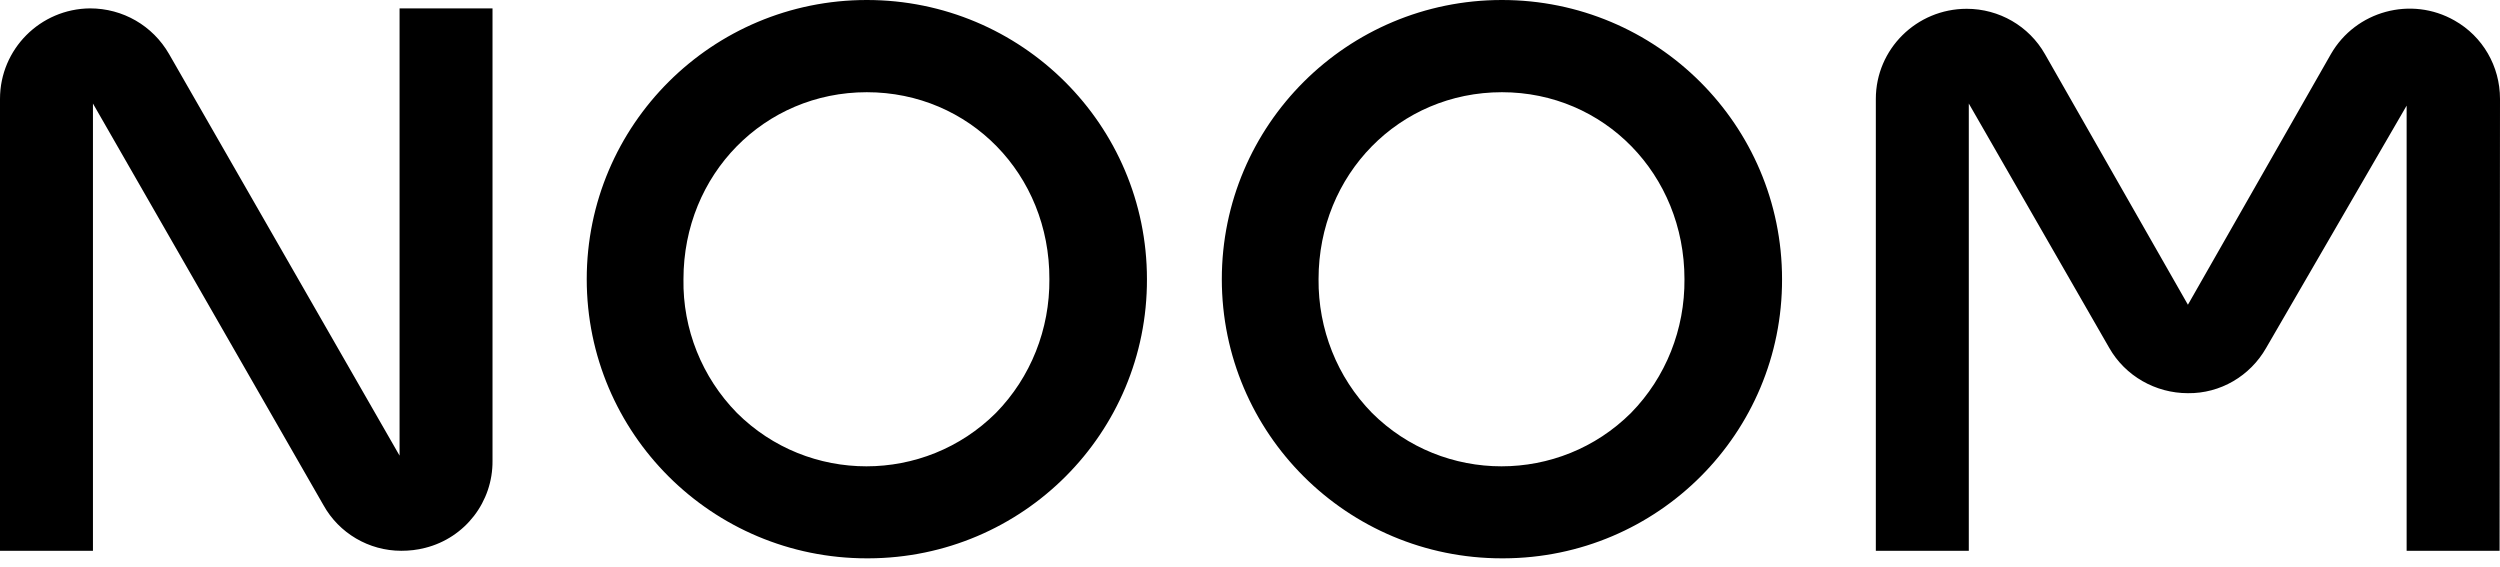 <svg width="150" height="34" viewBox="0 0 150 34" fill="none" xmlns="http://www.w3.org/2000/svg">
<g clip-path="url(#clip0_2_36)">
<path d="M149.975 33.047H144.398V6.338L135.969 20.875C135.01 22.56 133.218 23.616 131.275 23.591C129.332 23.591 127.515 22.56 126.556 20.875L118.128 6.212V33.047H112.55V5.935C112.55 2.943 114.998 0.528 118.001 0.528C119.944 0.528 121.736 1.559 122.695 3.244L131.275 18.284L139.855 3.244C141.344 0.654 144.675 -0.252 147.275 1.232C148.965 2.188 150 3.974 150 5.935L149.975 33.047ZM24.075 33.047C22.132 33.047 20.34 31.991 19.406 30.306L5.577 6.212V33.047H0V5.935C0 2.943 2.423 0.528 5.4 0.503C7.369 0.503 9.161 1.534 10.145 3.244L23.974 27.338V0.503H29.551V27.64C29.576 30.105 27.91 32.268 25.513 32.871C25.034 32.997 24.554 33.047 24.075 33.047ZM52.01 33.5C42.724 33.5 35.204 26.005 35.204 16.75C35.204 7.495 42.724 0 52.01 0C61.297 0 68.817 7.495 68.817 16.75C68.843 25.98 61.373 33.475 52.111 33.5H52.01ZM52.01 5.533C45.853 5.533 41.008 10.463 41.008 16.75C40.957 19.743 42.118 22.635 44.213 24.773C48.503 29.048 55.468 29.048 59.758 24.773C61.852 22.635 62.988 19.743 62.963 16.75C62.988 10.463 58.168 5.533 52.01 5.533ZM90.116 33.5C80.829 33.5 73.309 26.005 73.309 16.75C73.309 7.495 80.829 0 90.116 0C99.403 0 106.923 7.495 106.923 16.75C106.948 25.98 99.478 33.475 90.217 33.5H90.116ZM90.116 5.533C83.959 5.533 79.113 10.463 79.113 16.75C79.088 19.743 80.224 22.635 82.318 24.773C86.608 29.048 93.573 29.048 97.863 24.773C99.958 22.635 101.094 19.743 101.068 16.75C101.068 10.463 96.248 5.533 90.116 5.533Z" fill="black"/>
</g>
<defs>
<clipPath id="clip0_2_36">
<rect width="150" height="33.5" fill="white"/>
</clipPath>
</defs>
</svg>
